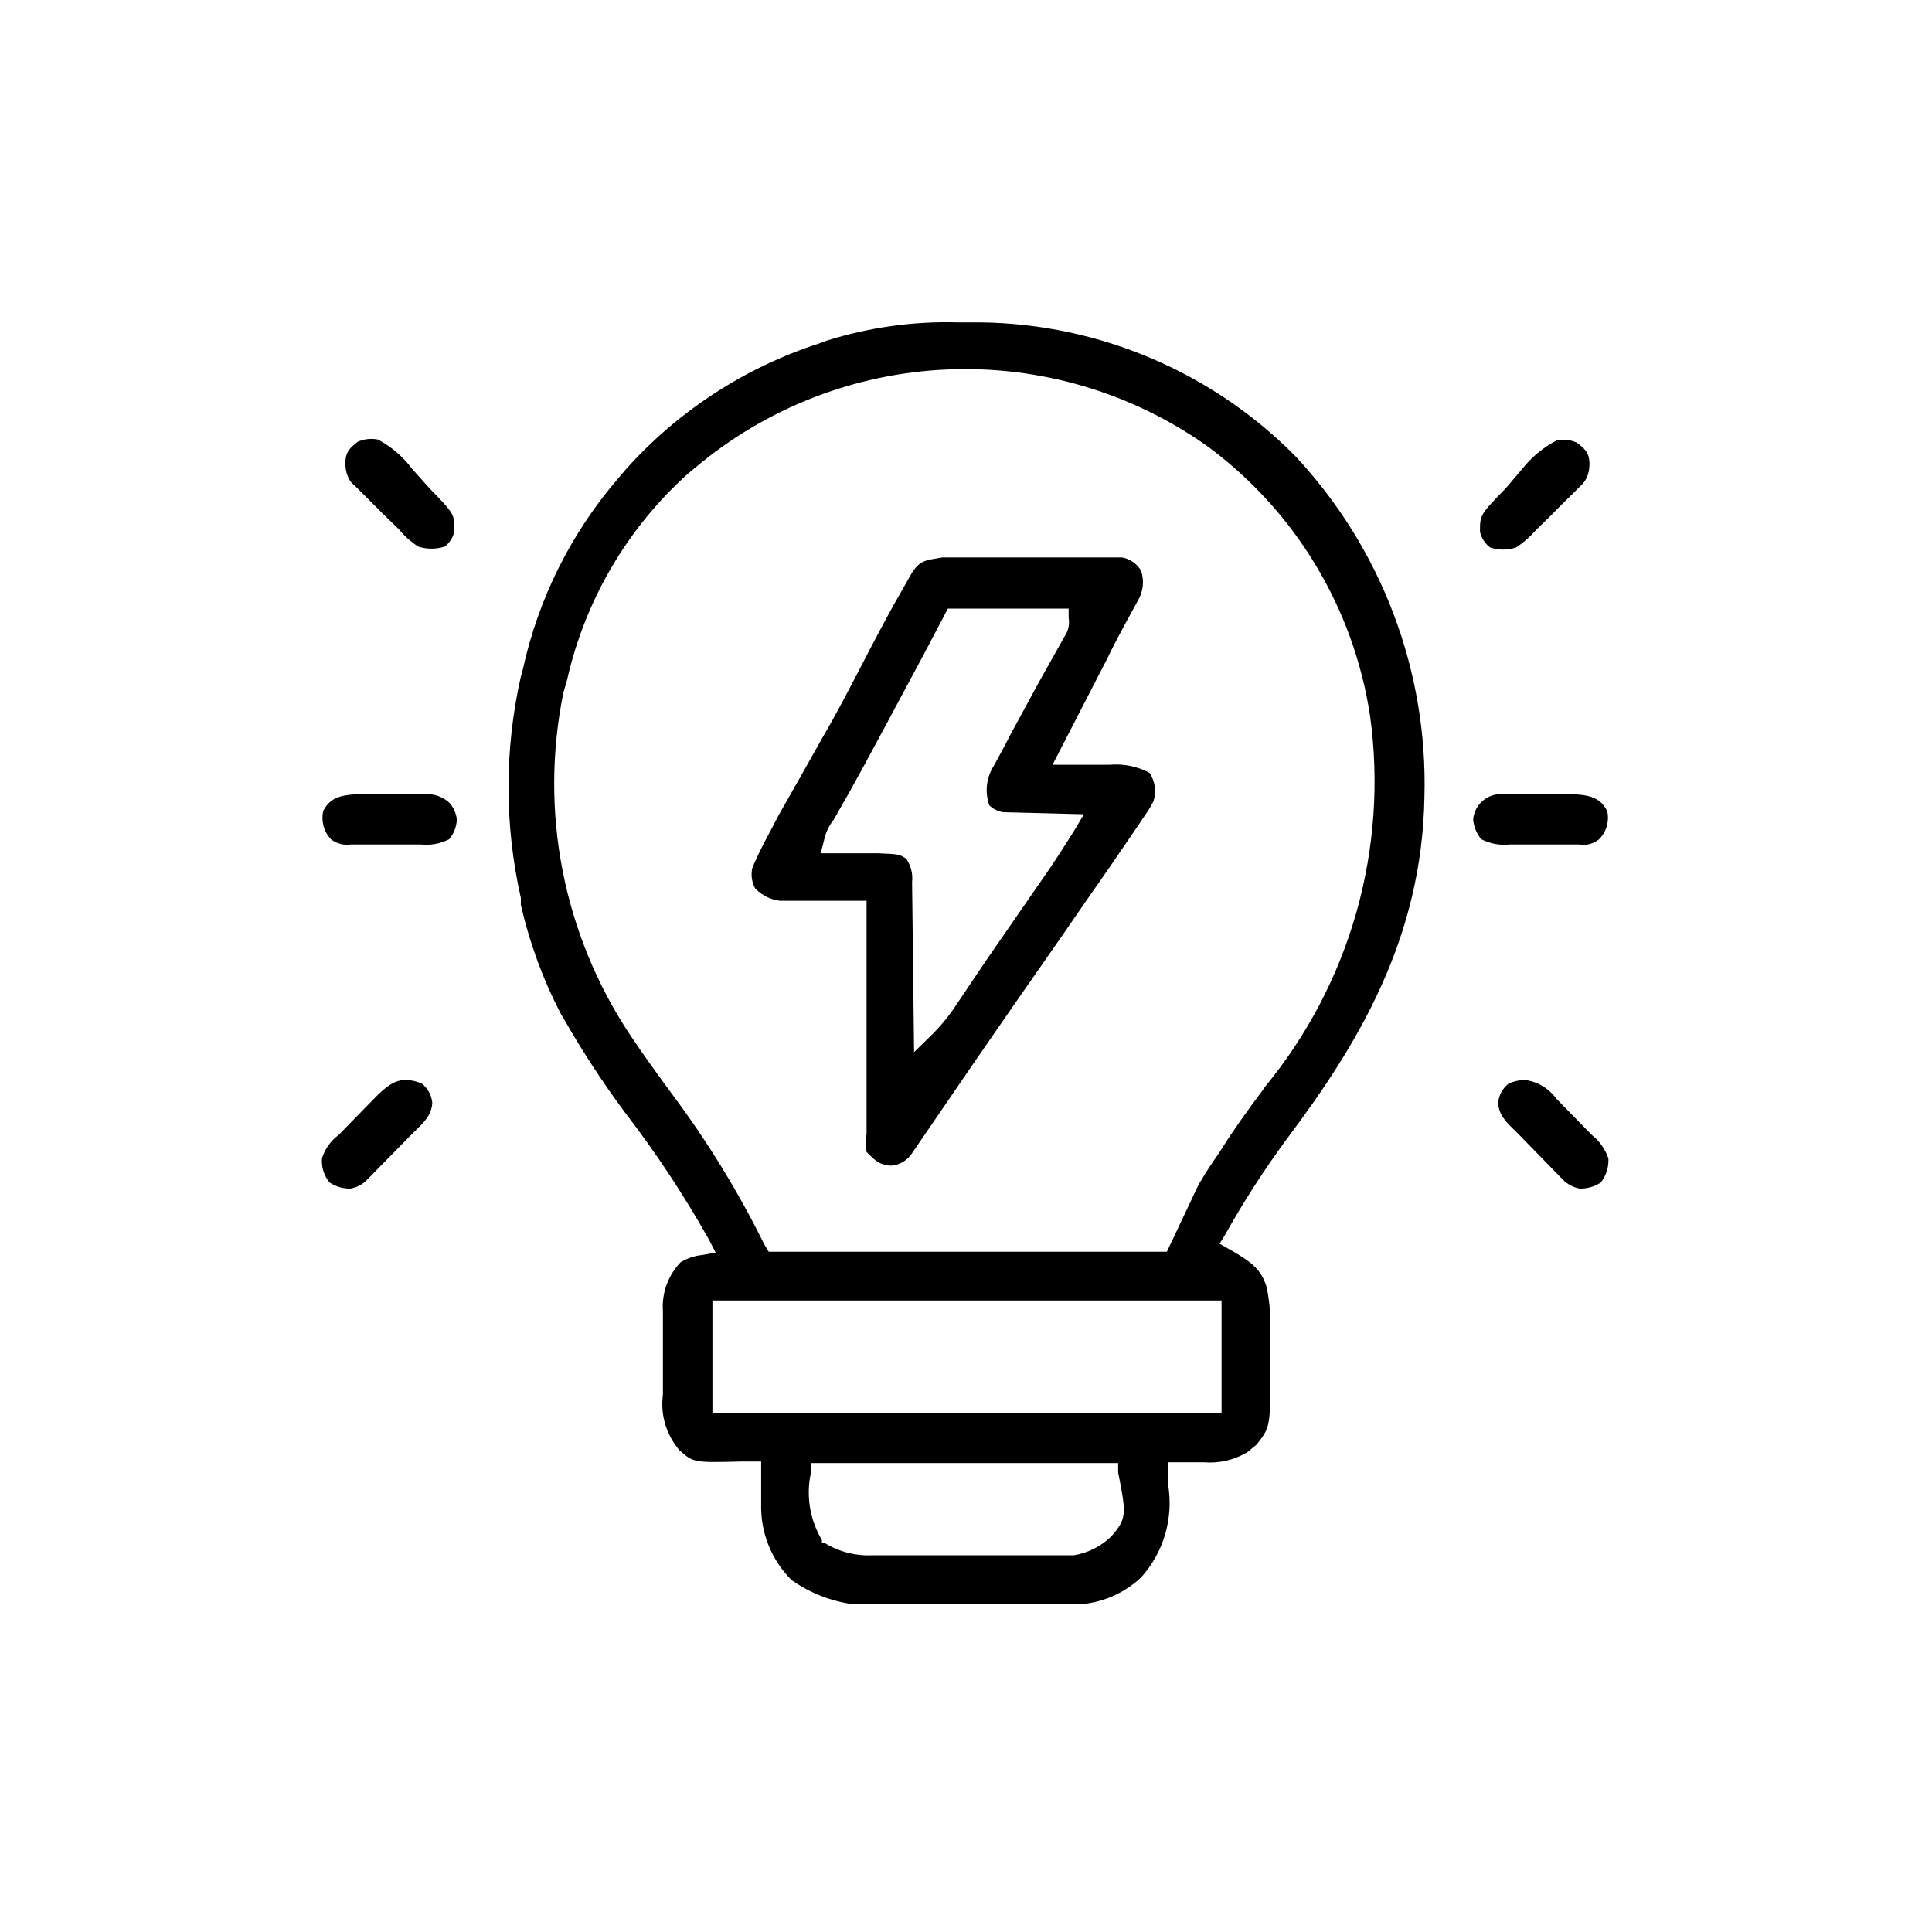 <svg width="32" height="32" viewBox="0 0 32 32" fill="none" xmlns="http://www.w3.org/2000/svg">
<g clip-path="url(#clip0_287_93)">
<path d="M21.453 7.553C20.076 6.161 18.206 5.366 16.247 5.34H15.867C15.133 5.319 14.401 5.421 13.7 5.64L13.573 5.687C12.339 6.086 11.232 6.806 10.367 7.773L10.253 7.907C9.464 8.817 8.917 9.91 8.66 11.087L8.627 11.207C8.354 12.414 8.354 13.666 8.627 14.873V14.987C8.771 15.617 8.995 16.227 9.293 16.8L9.353 16.9C9.654 17.426 9.986 17.933 10.347 18.42C10.864 19.092 11.332 19.8 11.747 20.54L11.853 20.747L11.627 20.787C11.502 20.8 11.381 20.841 11.273 20.907C11.17 21.014 11.091 21.142 11.04 21.282C10.989 21.422 10.969 21.572 10.98 21.72V22.167C10.98 22.32 10.98 22.48 10.98 22.64V23.1C10.958 23.264 10.971 23.431 11.018 23.589C11.066 23.748 11.146 23.895 11.253 24.02C11.487 24.227 11.487 24.227 12.293 24.207H12.607V24.387V24.913C12.601 25.147 12.643 25.379 12.73 25.596C12.817 25.812 12.947 26.009 13.113 26.173C13.585 26.504 14.162 26.647 14.733 26.573H17.687C17.909 26.585 18.131 26.551 18.339 26.474C18.548 26.397 18.738 26.279 18.9 26.127C19.086 25.92 19.223 25.675 19.3 25.408C19.377 25.141 19.393 24.86 19.347 24.587V24.22H19.94C20.192 24.241 20.443 24.183 20.66 24.053L20.813 23.927C21.04 23.64 21.04 23.62 21.04 22.747C21.04 22.62 21.04 22.493 21.04 22.36V21.987C21.046 21.763 21.025 21.539 20.98 21.32C20.893 21.033 20.74 20.913 20.433 20.733L20.2 20.6L20.287 20.46C20.599 19.901 20.946 19.362 21.327 18.847C22.487 17.3 23.553 15.553 23.593 13.2C23.651 11.11 22.882 9.081 21.453 7.553ZM18.407 25.447C18.237 25.612 18.021 25.722 17.787 25.76H14.453C14.172 25.774 13.893 25.702 13.653 25.553H13.613V25.507C13.412 25.17 13.347 24.769 13.433 24.387V24.233H18.52V24.387C18.66 25.093 18.66 25.153 18.407 25.447ZM20.233 21.54V23.4H11.8V21.54H20.233ZM20.953 18L20.907 18.067C20.673 18.38 20.44 18.7 20.24 19.02L20.18 19.113C20.047 19.3 19.953 19.453 19.853 19.62L19.327 20.733H12.733L12.66 20.613C12.23 19.742 11.721 18.912 11.14 18.133C10.9 17.807 10.653 17.467 10.44 17.147C9.889 16.32 9.508 15.393 9.318 14.418C9.128 13.443 9.133 12.44 9.333 11.467L9.393 11.26C9.69 9.943 10.389 8.75 11.393 7.847L11.507 7.753C12.681 6.761 14.151 6.186 15.687 6.12C17.223 6.054 18.738 6.499 19.993 7.387C20.715 7.918 21.326 8.587 21.789 9.355C22.252 10.122 22.559 10.973 22.693 11.86C22.843 12.948 22.765 14.055 22.466 15.112C22.166 16.169 21.651 17.152 20.953 18Z" fill="black"/>
<path d="M15.113 9.473L14.927 9.8C14.673 10.24 14.44 10.693 14.26 11.04C14.02 11.5 13.833 11.86 13.64 12.187C13.387 12.64 13.133 13.087 12.887 13.52L12.787 13.713C12.673 13.927 12.553 14.147 12.46 14.38C12.435 14.493 12.452 14.611 12.507 14.713C12.616 14.829 12.762 14.902 12.92 14.92H14.353V18.787C14.332 18.883 14.332 18.983 14.353 19.08C14.513 19.24 14.56 19.287 14.753 19.307C14.82 19.303 14.886 19.284 14.944 19.252C15.003 19.219 15.054 19.174 15.093 19.12L16.147 17.58L16.76 16.693L17.6 15.487L18 14.907L18.34 14.42L18.86 13.66L18.967 13.5C19.02 13.426 19.067 13.348 19.107 13.267C19.131 13.189 19.137 13.107 19.126 13.026C19.114 12.945 19.085 12.868 19.04 12.8C18.835 12.692 18.604 12.646 18.373 12.667H17.433L18.34 10.907C18.42 10.74 18.507 10.573 18.593 10.413L18.84 9.96C18.887 9.885 18.916 9.801 18.927 9.713C18.937 9.626 18.928 9.537 18.9 9.453C18.867 9.396 18.822 9.347 18.767 9.309C18.713 9.271 18.652 9.245 18.587 9.233H15.607C15.327 9.28 15.247 9.28 15.113 9.473ZM15.7 10.08H17.7V10.233C17.719 10.34 17.695 10.45 17.633 10.54L17.2 11.313L16.74 12.16L16.647 12.34L16.467 12.673C16.403 12.771 16.362 12.882 16.348 12.997C16.334 13.113 16.348 13.23 16.387 13.34C16.451 13.401 16.532 13.441 16.62 13.453L17.953 13.487L17.807 13.733C17.653 13.98 17.5 14.22 17.34 14.453L16.5 15.667C16.273 15.993 16.047 16.333 15.833 16.653C15.713 16.834 15.575 17.001 15.42 17.153L15.14 17.427L15.107 14.613C15.122 14.477 15.089 14.341 15.013 14.227C14.9 14.147 14.88 14.147 14.547 14.133H14.387H13.913H13.593L13.647 13.927C13.671 13.8 13.726 13.681 13.807 13.58C14.207 12.88 14.207 12.88 15.293 10.853L15.7 10.08Z" fill="black"/>
<path d="M6.827 7.767C6.676 7.565 6.482 7.399 6.26 7.28C6.145 7.258 6.026 7.271 5.92 7.32C5.807 7.413 5.747 7.467 5.727 7.587C5.707 7.707 5.727 7.887 5.827 8L5.92 8.087L6.353 8.52L6.607 8.767C6.698 8.878 6.806 8.974 6.927 9.053C7.07 9.099 7.224 9.099 7.367 9.053C7.45 8.989 7.507 8.897 7.527 8.793C7.527 8.513 7.527 8.513 7.1 8.073L6.827 7.767Z" fill="black"/>
<path d="M6.987 17.947C6.902 17.91 6.812 17.889 6.72 17.887C6.54 17.887 6.393 17.993 6.2 18.193L5.607 18.8C5.476 18.896 5.38 19.032 5.333 19.187C5.321 19.331 5.367 19.475 5.46 19.587C5.561 19.653 5.679 19.688 5.8 19.687C5.91 19.67 6.012 19.616 6.087 19.533L6.853 18.753C7.027 18.587 7.147 18.473 7.16 18.267C7.154 18.204 7.136 18.144 7.106 18.089C7.076 18.034 7.036 17.986 6.987 17.947Z" fill="black"/>
<path d="M5.813 13.987H6.967C7.13 14.005 7.294 13.975 7.44 13.9C7.517 13.808 7.562 13.693 7.567 13.573C7.555 13.466 7.509 13.365 7.433 13.287C7.337 13.203 7.214 13.156 7.087 13.153H6.16C5.753 13.153 5.493 13.153 5.353 13.433C5.335 13.515 5.337 13.601 5.359 13.682C5.381 13.764 5.423 13.838 5.48 13.9C5.527 13.937 5.58 13.963 5.638 13.978C5.695 13.993 5.755 13.996 5.813 13.987Z" fill="black"/>
<path d="M25.213 7.767C25.368 7.57 25.564 7.408 25.787 7.293C25.899 7.271 26.016 7.285 26.12 7.333C26.24 7.427 26.3 7.48 26.32 7.6C26.34 7.72 26.32 7.9 26.213 8.013L26.127 8.1C25.98 8.247 25.833 8.387 25.693 8.533L25.44 8.78C25.345 8.89 25.235 8.986 25.113 9.067C24.973 9.115 24.82 9.115 24.68 9.067C24.595 9.003 24.536 8.91 24.513 8.807C24.513 8.527 24.513 8.527 24.94 8.087L25.213 7.767Z" fill="black"/>
<path d="M24.987 17.947C25.069 17.911 25.157 17.89 25.247 17.887C25.351 17.898 25.452 17.931 25.542 17.984C25.633 18.037 25.712 18.108 25.773 18.193L26.367 18.8C26.493 18.9 26.588 19.034 26.64 19.187C26.648 19.331 26.603 19.473 26.513 19.587C26.41 19.654 26.29 19.689 26.167 19.687C26.057 19.667 25.957 19.613 25.88 19.533L25.12 18.753C24.947 18.587 24.827 18.473 24.813 18.267C24.819 18.204 24.838 18.144 24.867 18.089C24.897 18.034 24.938 17.986 24.987 17.947Z" fill="black"/>
<path d="M26.154 13.987H25.007C24.844 14.005 24.679 13.975 24.534 13.9C24.457 13.807 24.41 13.693 24.4 13.573C24.41 13.454 24.467 13.343 24.558 13.264C24.649 13.186 24.767 13.146 24.887 13.153H25.814C26.22 13.153 26.48 13.153 26.62 13.433C26.639 13.516 26.636 13.602 26.613 13.684C26.59 13.765 26.546 13.84 26.487 13.9C26.441 13.938 26.387 13.965 26.33 13.98C26.272 13.995 26.212 13.997 26.154 13.987Z" fill="black"/>
</g>
<defs>
<clipPath id="clip0_287_93">
<rect width="21.313" height="21.227" fill="white" transform="translate(5.333 5.333)"/>
</clipPath>
</defs>
</svg>
